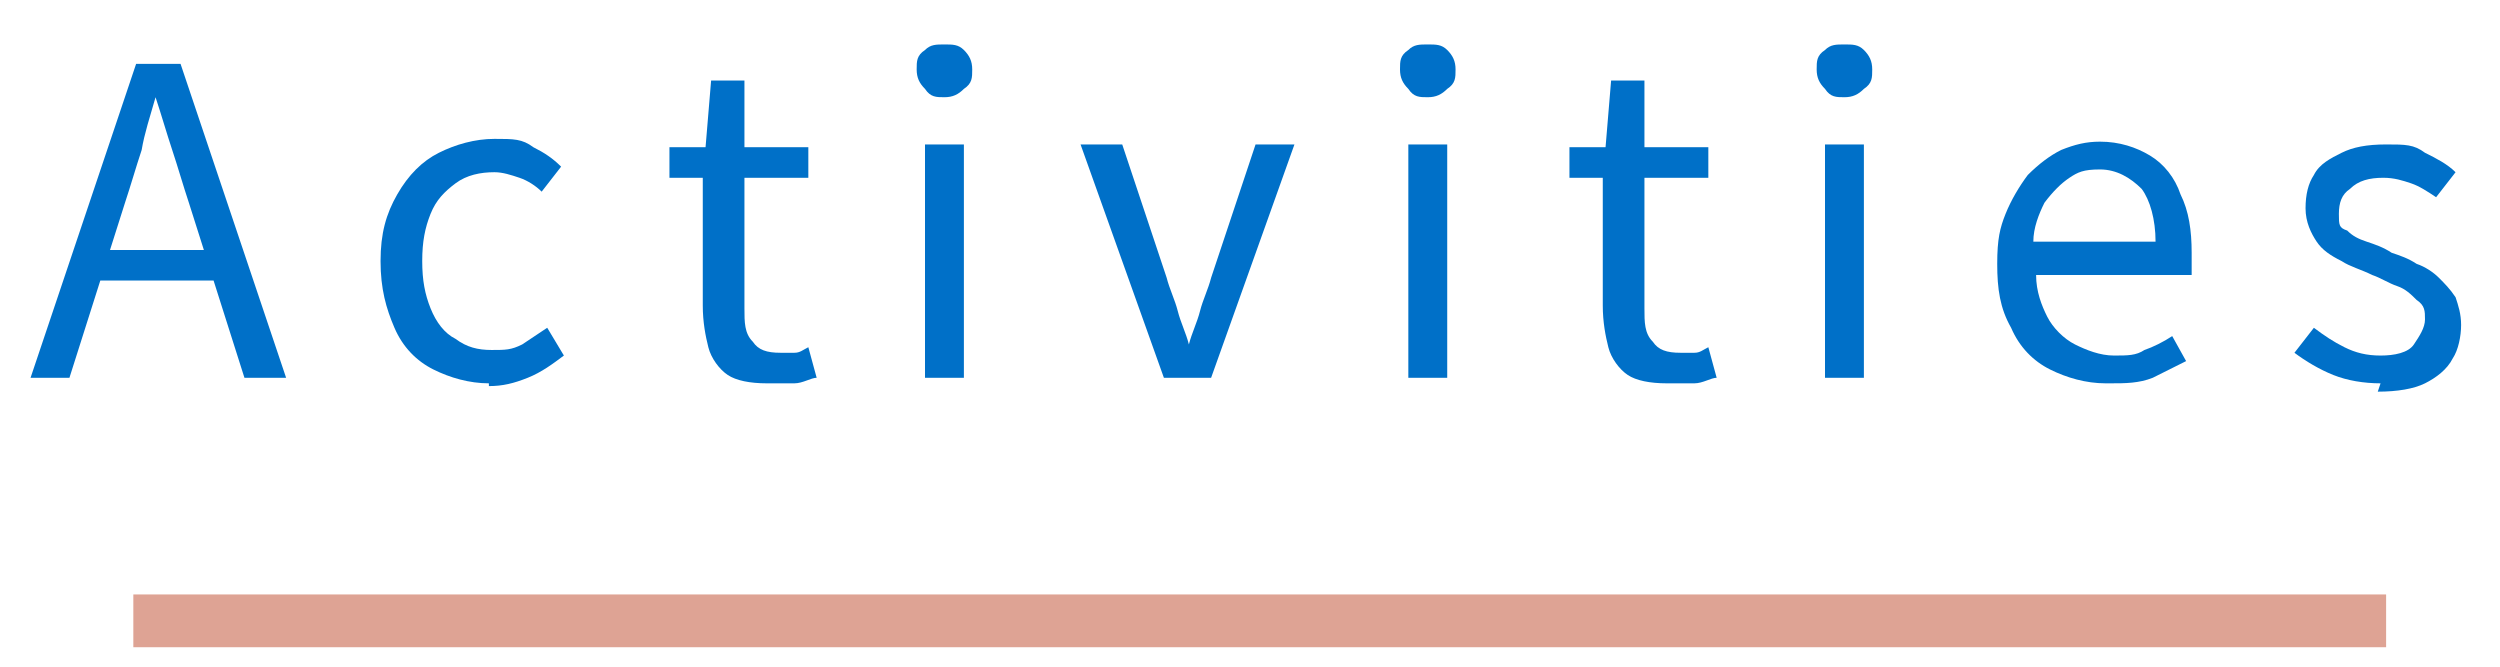 <svg xmlns="http://www.w3.org/2000/svg" width="90" height="24" viewBox="0 0 90 24">
  <defs>
    <style>
      .st0 {
        fill: #0070c8;
      }

      .st1 {
        fill: #dea394;
      }
    </style>
  </defs>
  <g>
    <path class="st0" d="M1.1,13.6L4.9,2.3h1.6l3.8,11.3h-1.5l-2-6.3c-.2-.6-.4-1.3-.6-1.9-.2-.6-.4-1.3-.6-1.9h0c-.2.7-.4,1.3-.5,1.9-.2.6-.4,1.3-.6,1.9l-2,6.3s-1.4,0-1.4,0ZM3.1,10.1v-1.1h5.2v1.1H3.1Z"/>
    <path class="st0" d="M17.6,13.8c-.7,0-1.4-.2-2-.5-.6-.3-1.1-.8-1.4-1.5-.3-.7-.5-1.4-.5-2.4s.2-1.7.6-2.4c.4-.7.9-1.2,1.5-1.5.6-.3,1.3-.5,2-.5s1,0,1.4.3c.4.2.7.4,1,.7l-.7.9c-.2-.2-.5-.4-.8-.5-.3-.1-.6-.2-.9-.2-.5,0-1,.1-1.4.4s-.7.6-.9,1.1c-.2.5-.3,1-.3,1.7s.1,1.2.3,1.7c.2.5.5.9.9,1.1.4.3.8.4,1.3.4s.7,0,1.1-.2c.3-.2.6-.4.9-.6l.6,1c-.4.3-.8.6-1.3.8-.5.2-.9.3-1.4.3h0Z"/>
    <path class="st0" d="M27.6,13.8c-.6,0-1.1-.1-1.4-.3-.3-.2-.6-.6-.7-1s-.2-.9-.2-1.5v-4.6h-1.2v-1.1h1.3c0,0,.2-2.4.2-2.4h1.2v2.4h2.3v1.1h-2.3v4.7c0,.5,0,.9.3,1.2.2.3.5.4,1,.4s.3,0,.5,0c.2,0,.3-.1.5-.2l.3,1.1c-.2,0-.5.2-.8.2s-.5,0-.8,0h0s0,0,0,0Z"/>
    <path class="st0" d="M34,3.5c-.3,0-.5,0-.7-.3-.2-.2-.3-.4-.3-.7s0-.5.3-.7c.2-.2.4-.2.7-.2s.5,0,.7.2c.2.2.3.4.3.7s0,.5-.3.7c-.2.2-.4.3-.7.3ZM33.3,13.6V5.2h1.4v8.4s-1.4,0-1.4,0Z"/>
    <path class="st0" d="M41.9,13.6l-3-8.4h1.5l1.6,4.8c.1.4.3.8.4,1.2.1.4.3.8.4,1.2h0c.1-.4.3-.8.4-1.2.1-.4.3-.8.4-1.2l1.6-4.8h1.4l-3,8.4s-1.6,0-1.6,0h0Z"/>
    <path class="st0" d="M51.4,3.5c-.3,0-.5,0-.7-.3-.2-.2-.3-.4-.3-.7s0-.5.3-.7c.2-.2.4-.2.7-.2s.5,0,.7.2c.2.2.3.4.3.7s0,.5-.3.7c-.2.2-.4.3-.7.3ZM50.7,13.6V5.2h1.4v8.4s-1.4,0-1.4,0Z"/>
    <path class="st0" d="M60,13.8c-.6,0-1.1-.1-1.4-.3-.3-.2-.6-.6-.7-1s-.2-.9-.2-1.5v-4.6h-1.2v-1.1h1.3c0,0,.2-2.4.2-2.4h1.2v2.4h2.3v1.1h-2.3v4.7c0,.5,0,.9.3,1.2.2.3.5.4,1,.4s.3,0,.5,0c.2,0,.3-.1.5-.2l.3,1.1c-.2,0-.5.2-.8.2s-.5,0-.8,0h0s0,0,0,0Z"/>
    <path class="st0" d="M66.4,3.5c-.3,0-.5,0-.7-.3-.2-.2-.3-.4-.3-.7s0-.5.3-.7c.2-.2.4-.2.7-.2s.5,0,.7.2c.2.2.3.4.3.7s0,.5-.3.7c-.2.2-.4.3-.7.3ZM65.7,13.6V5.2h1.4v8.4s-1.4,0-1.4,0Z"/>
    <path class="st0" d="M75.8,13.8c-.7,0-1.4-.2-2-.5s-1.1-.8-1.4-1.5c-.4-.7-.5-1.4-.5-2.3s.1-1.3.3-1.8c.2-.5.5-1,.8-1.4.4-.4.8-.7,1.2-.9.5-.2.9-.3,1.4-.3.7,0,1.3.2,1.8.5.5.3.9.8,1.1,1.4.3.6.4,1.3.4,2.1s0,.3,0,.4c0,.1,0,.3,0,.4h-5.6c0,.6.2,1.1.4,1.5.2.4.6.8,1,1,.4.2.9.4,1.4.4s.8,0,1.1-.2c.3-.1.7-.3,1-.5l.5.9c-.4.2-.8.4-1.2.6-.5.2-1,.2-1.5.2h0ZM73.1,8.7h4.5c0-.8-.2-1.5-.5-1.9-.4-.4-.9-.7-1.5-.7s-.8.1-1.1.3c-.3.2-.6.5-.9.9-.2.4-.4.9-.4,1.4h0Z"/>
    <path class="st0" d="M85.7,13.8c-.6,0-1.2-.1-1.7-.3-.5-.2-1-.5-1.4-.8l.7-.9c.4.3.7.5,1.1.7.4.2.8.3,1.3.3s1-.1,1.2-.4.4-.6.4-.9,0-.5-.3-.7c-.2-.2-.4-.4-.7-.5-.3-.1-.6-.3-.9-.4-.4-.2-.8-.3-1.1-.5-.4-.2-.7-.4-.9-.7-.2-.3-.4-.7-.4-1.2s.1-.9.3-1.2c.2-.4.6-.6,1-.8.4-.2.9-.3,1.6-.3s1,0,1.4.3c.4.2.8.4,1.1.7l-.7.9c-.3-.2-.6-.4-.9-.5-.3-.1-.6-.2-1-.2-.5,0-.9.1-1.2.4-.3.2-.4.5-.4.9s0,.5.3.6c.2.2.4.3.7.4.3.1.6.2.9.4.3.1.6.2.9.4.3.1.6.3.8.5.2.2.4.4.6.7.1.3.2.6.2,1s-.1.9-.3,1.2c-.2.4-.6.7-1,.9-.4.2-1,.3-1.7.3h0,0Z"/>
  </g>
  <rect class="st1" x="4.8" y="21.4" width="81.1" height="1.9"/>
</svg>
